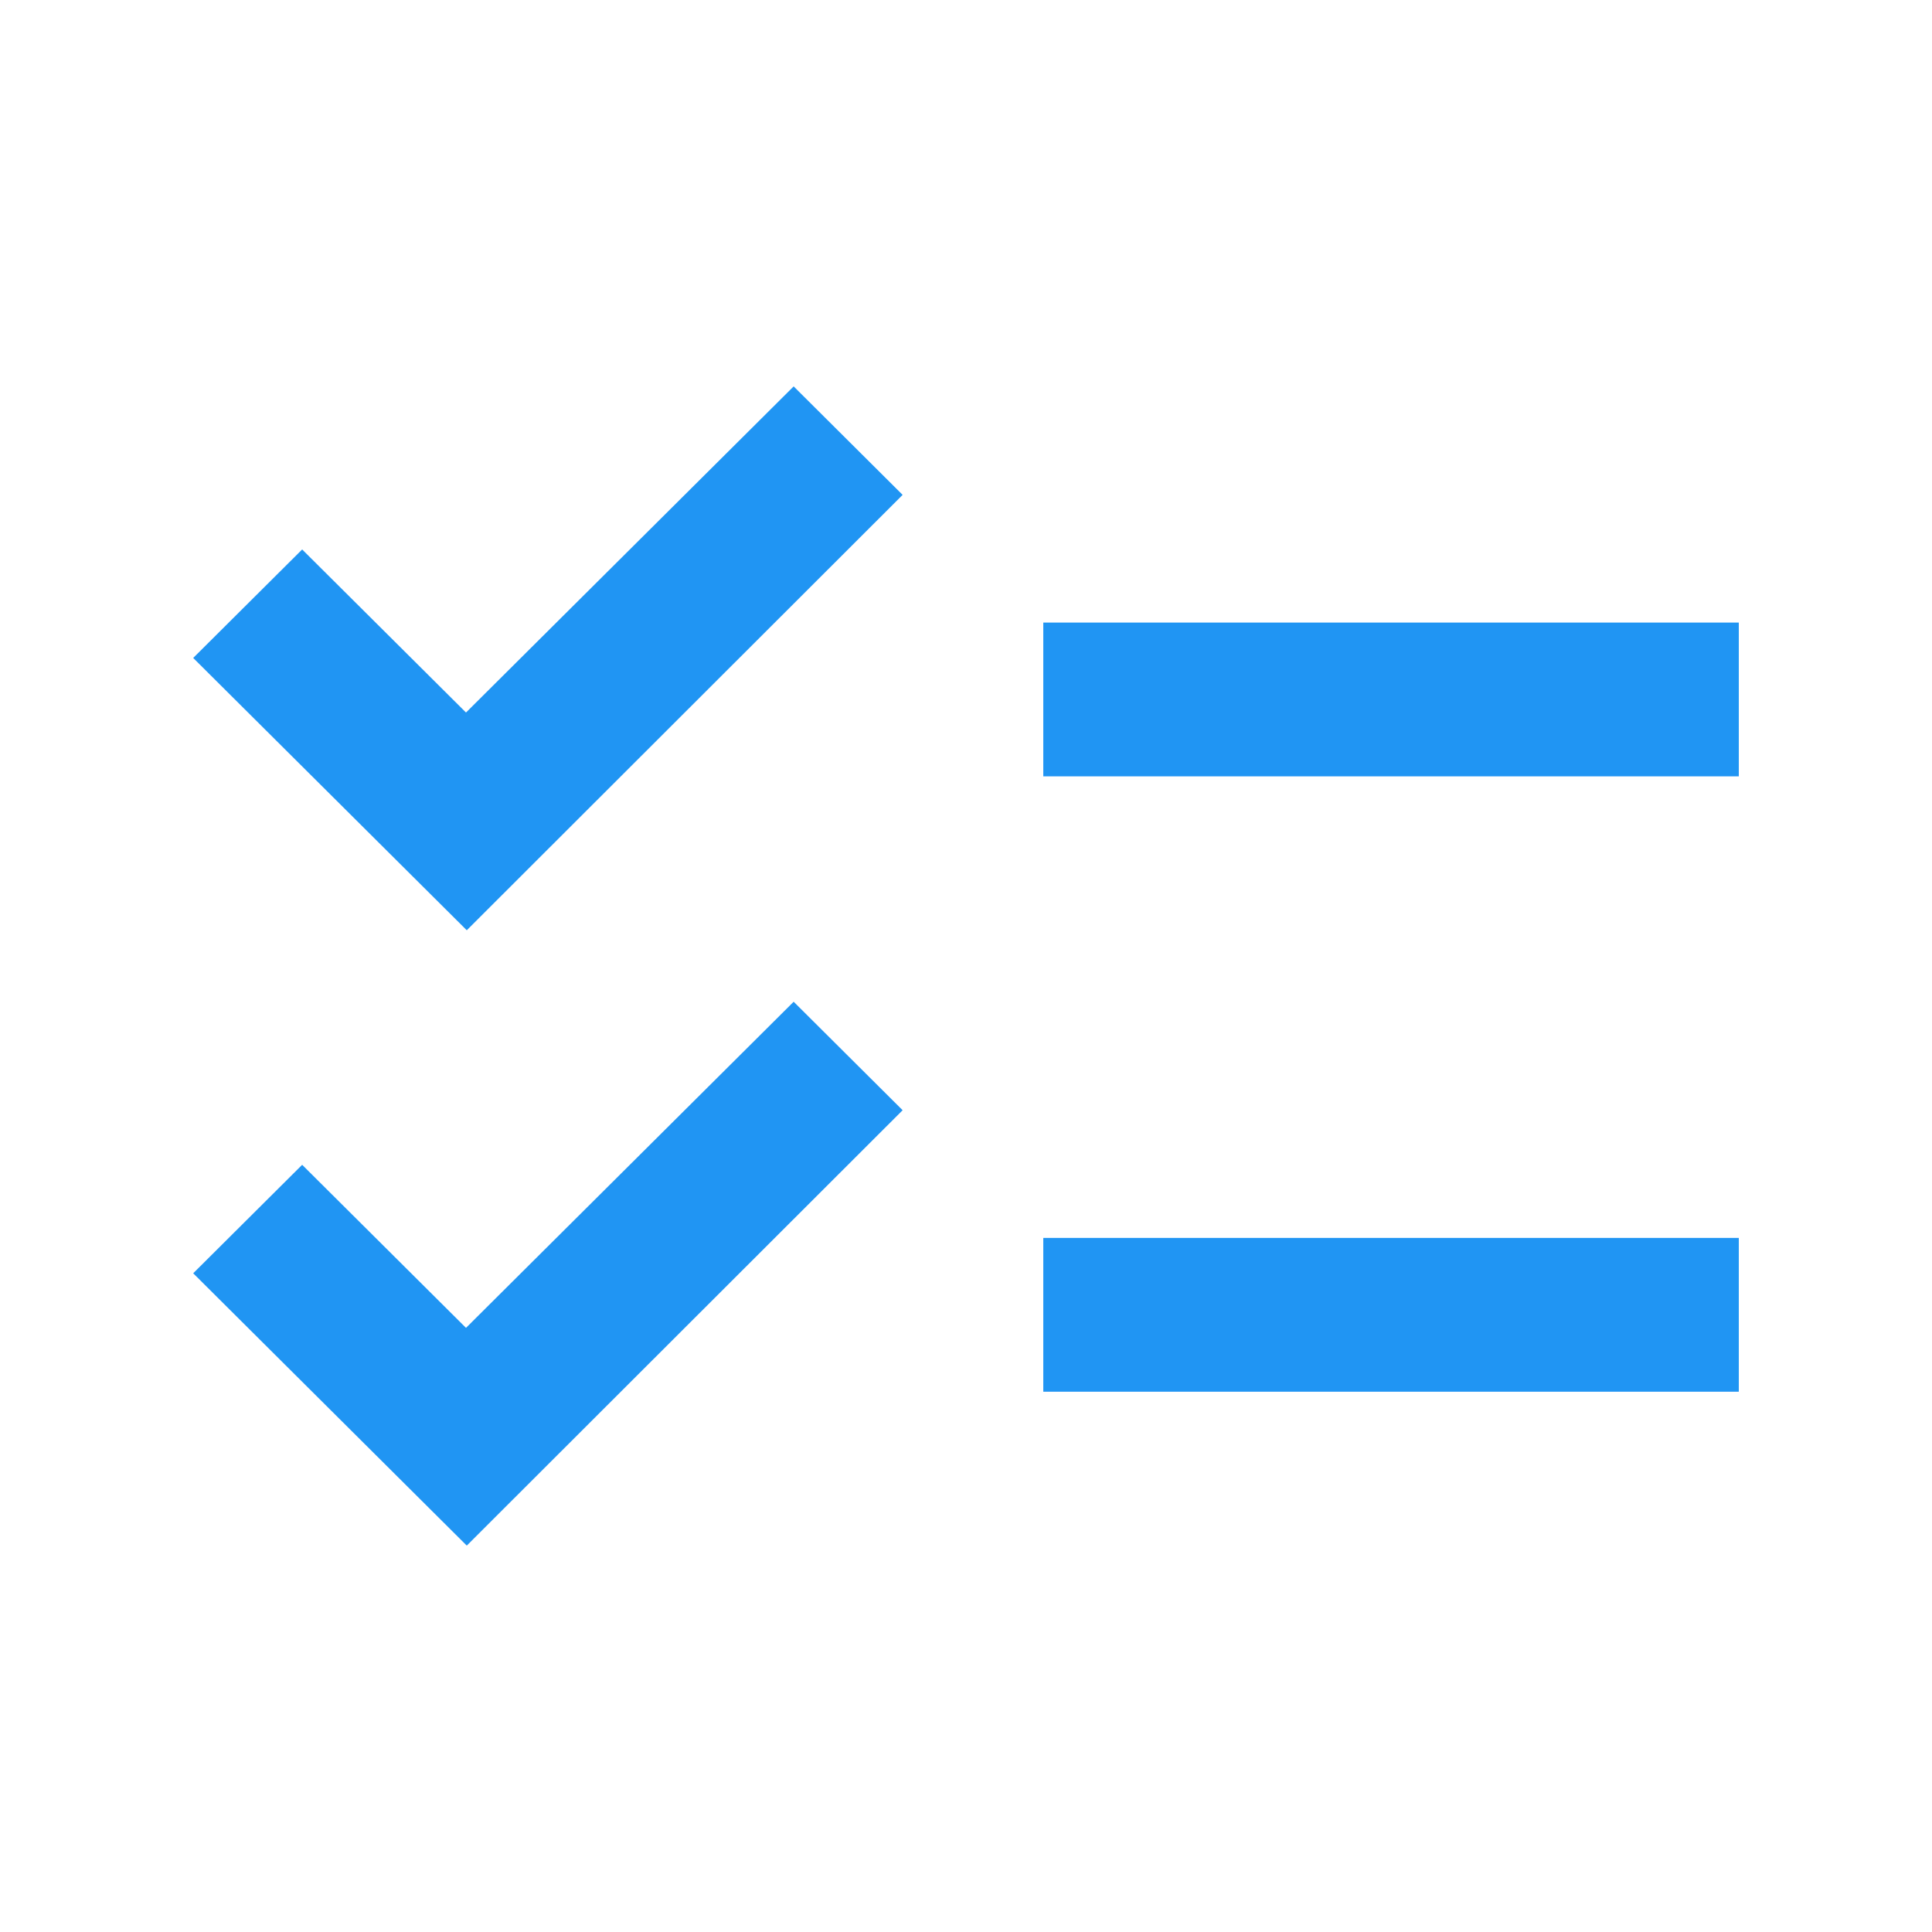 <svg width="20" height="20" viewBox="0 0 20 20" fill="none" xmlns="http://www.w3.org/2000/svg">
<path d="M18 6.445H10.8V8.037H18V6.445ZM18 12.815H10.8V14.407H18V12.815ZM4.832 9.63L2 6.811L3.128 5.688L4.824 7.376L8.216 4L9.344 5.123L4.832 9.63ZM4.832 16L2 13.181L3.128 12.058L4.824 13.746L8.216 10.37L9.344 11.493L4.832 16Z" fill="#2095F3"/>
</svg>
